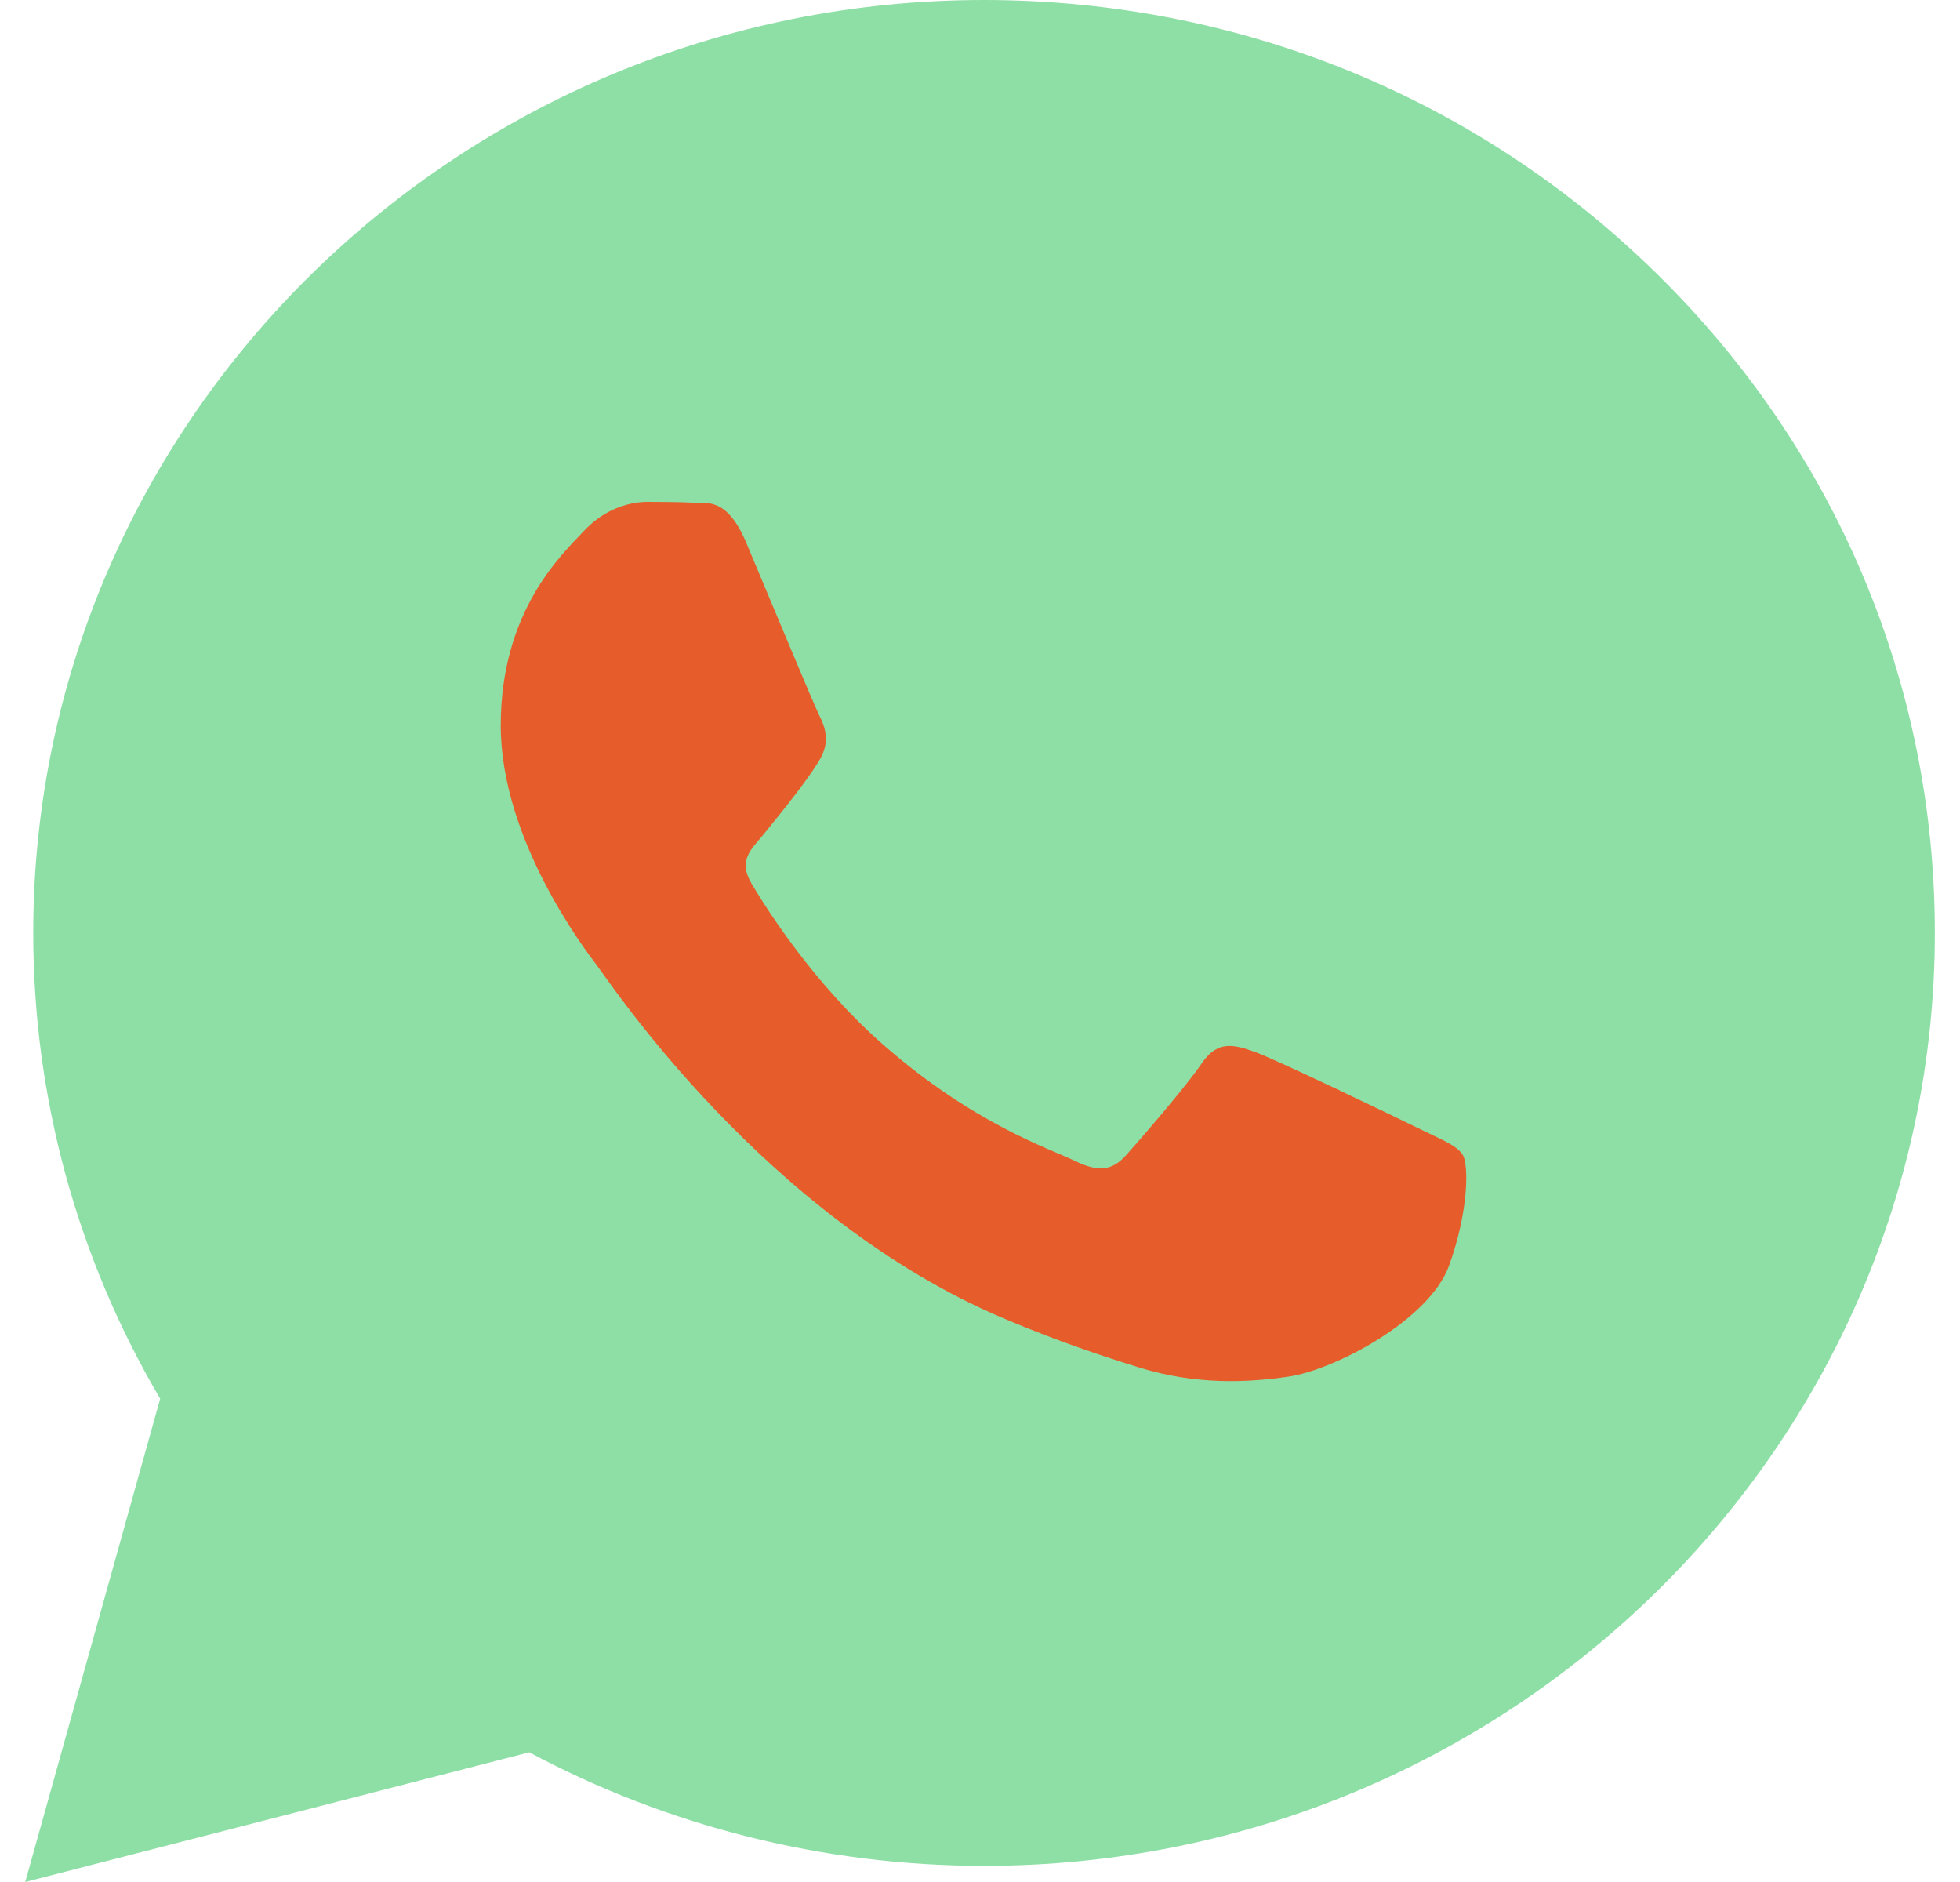 <svg width="25" height="24" viewBox="0 0 25 24" fill="none" xmlns="http://www.w3.org/2000/svg">
<path fill-rule="evenodd" clip-rule="evenodd" d="M21.13 3.488C18.84 1.24 15.795 0.001 12.551 0C5.867 0 0.427 5.335 0.424 11.892C0.423 13.988 0.981 16.034 2.043 17.837L0.322 24L6.751 22.346C8.523 23.294 10.517 23.793 12.546 23.794H12.552C19.235 23.794 24.676 18.459 24.679 11.901C24.68 8.723 23.42 5.736 21.13 3.488Z" fill="#8EDFA5"/>
<path d="M16.007 13.415C16.285 13.515 17.775 14.233 18.078 14.382C18.381 14.531 18.583 14.605 18.658 14.729C18.734 14.853 18.734 15.448 18.482 16.142C18.229 16.837 17.019 17.47 16.436 17.555C15.914 17.632 15.254 17.664 14.528 17.438C14.088 17.301 13.523 17.118 12.8 16.812C9.761 15.525 7.775 12.523 7.624 12.325L7.621 12.321C7.46 12.11 6.387 10.705 6.387 9.251C6.387 7.788 7.169 7.069 7.447 6.772C7.725 6.474 8.053 6.4 8.255 6.4C8.457 6.4 8.659 6.402 8.836 6.41C9.022 6.419 9.272 6.341 9.518 6.92C9.77 7.516 10.376 8.978 10.452 9.127C10.528 9.276 10.579 9.449 10.477 9.647C10.376 9.846 10.048 10.264 9.72 10.664C9.585 10.827 9.41 10.973 9.587 11.27C9.764 11.568 10.372 12.541 11.273 13.329C12.43 14.341 13.406 14.655 13.71 14.804C14.013 14.953 14.189 14.928 14.366 14.729C14.543 14.531 15.123 13.862 15.326 13.564C15.527 13.267 15.73 13.316 16.007 13.415Z" fill="#E65C2B"/>
</svg>
